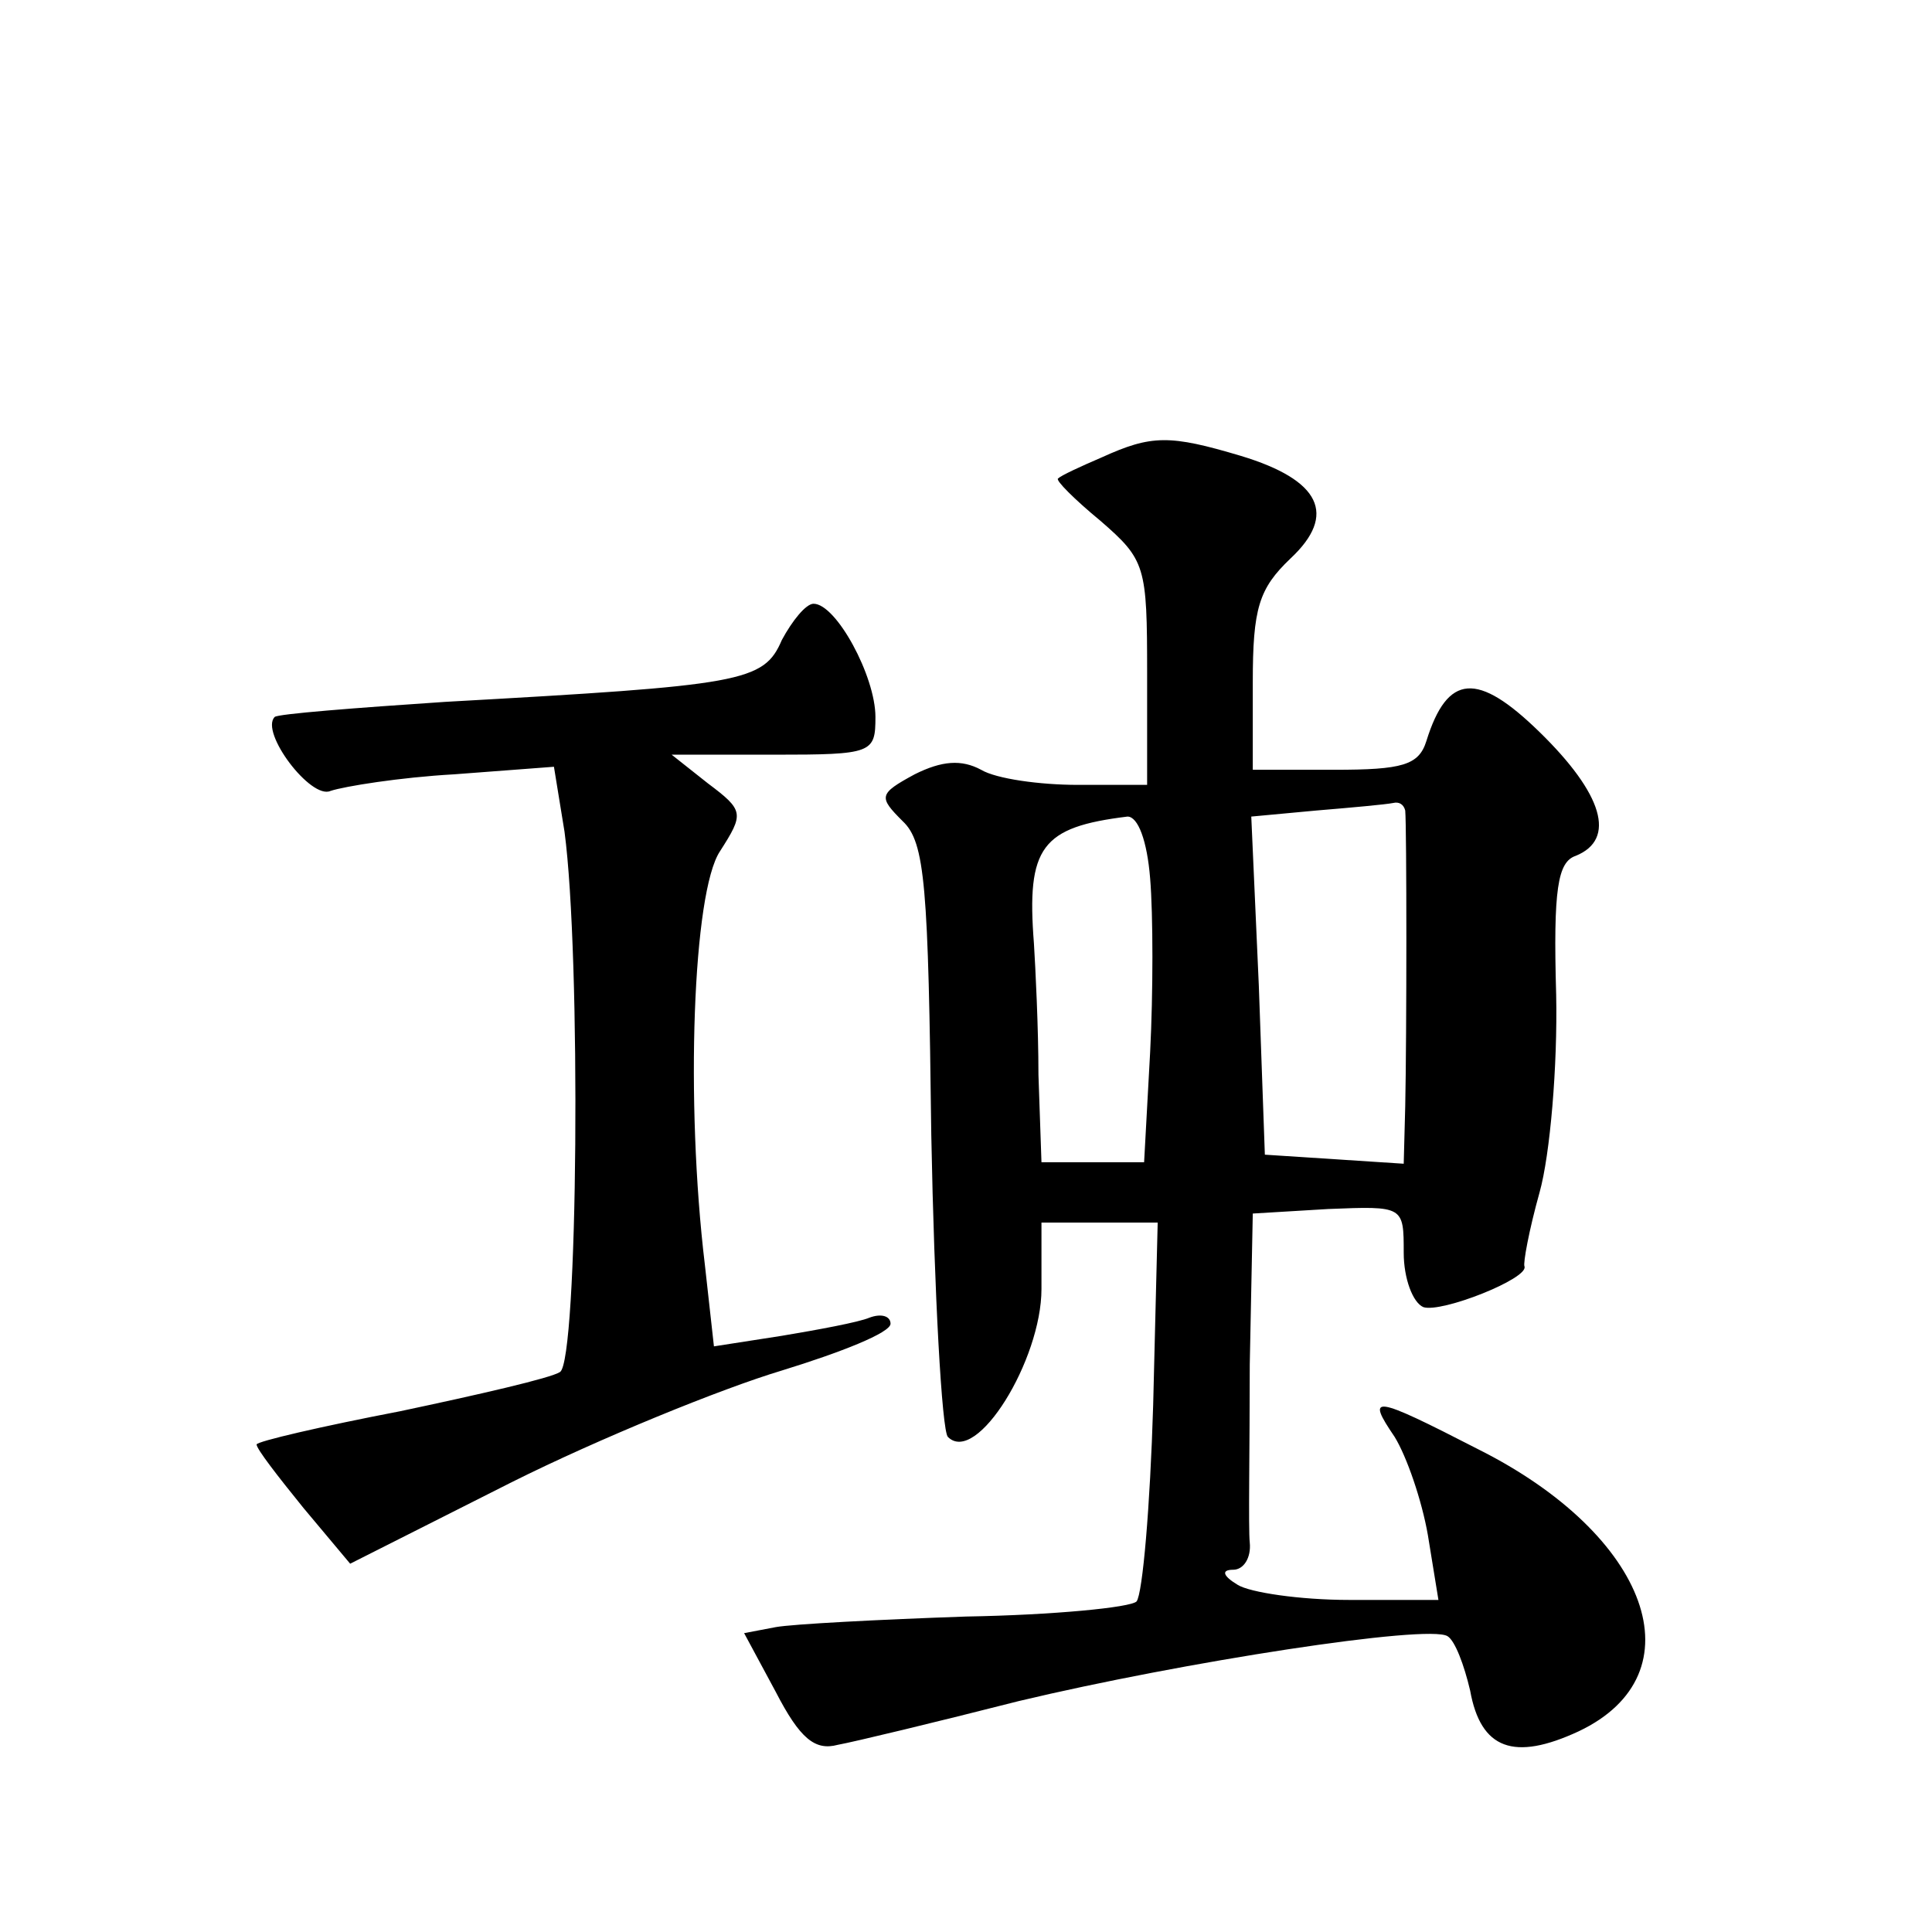 <?xml version="1.0" standalone="no"?>
<!DOCTYPE svg PUBLIC "-//W3C//DTD SVG 20010904//EN"
 "http://www.w3.org/TR/2001/REC-SVG-20010904/DTD/svg10.dtd">
<svg version="1.0" xmlns="http://www.w3.org/2000/svg"
 width="128pt" height="128pt" viewBox="0 0 128 128"
 preserveAspectRatio="xMidYMid meet">
<g transform="translate(0,128) scale(0.1,-0.1)"
fill="#0" stroke="none">
<path d="M730 977 c-14 -6 -27 -12 -29 -14 -2 -1 11 -14 28 -28 30 -26 31 -30 31
-101 l0 -74 -46 0 c-25 0 -54 4 -64 10 -13 7 -26 6 -44 -3 -24 -13 -24 -15 -8 -31
15 -14 17 -43 19 -208 2 -105 7 -196 11 -200 19 -19 62 51 62 98 l0 44 39 0 38
0 -3 -121 c-2 -67 -7 -125 -11 -130 -4 -4 -55 -9 -113 -10 -58 -2 -115 -5 -126
-7 l-21 -4 21 -39 c16 -31 26 -39 41 -35 11 2 65 15 120 29 109 26 271 51 284 43
5 -3 11 -19 15 -36 7 -39 29 -47 72 -27 80 38 47 130 -67 187 -70 36 -74 36 -55
8 8 -13 18 -42 22 -65 l7 -43 -59 0 c-33 0 -66 5 -74 10 -10 6 -11 10 -3 10 7 0
12 8 11 18 -1 9 0 62 0 118 l2 100 50 3 c50 2 50 2 50 -29 0 -17 6 -33 13 -36 12
-4 70 19 67 27 -1 2 3 24 10 49 7 25 12 84 11 131 -2 70 1 88 13 92 27 11 18 41
-24 82 -41 40 -61 39 -75 -6 -5 -16 -16 -19 -61 -19 l-54 0 0 58 c0 49 4 62 25
82 31 29 20 52 -33 68 -47 14 -59 14 -92 -1z m201 -234 c1 -11 1 -149 0 -196 l-1
-38 -46 3 -46 3 -4 112 -5 112 43 4 c24 2 46 4 51 5 4 1 7 -1 8 -5z m-169 -45 c2
-24 2 -76 0 -115 l-4 -73 -34 0 -34 0 -2 58 c0 31 -2 71 -3 87 -5 64 5 77 62 84
7 0 13 -16 15 -41z M518 856 c-12 -28 -26 -30 -223 -41 -60 -4 -111 -8 -113 -10
-10 -10 24 -55 37 -49 9 3 46 9 82 11 l66 5 7 -43 c11 -82 9 -351 -3 -358 -6 -4
-54 -15 -106 -26 -52 -10 -95 -20 -95 -22 0 -3 14 -21 31 -42 l31 -37 107 54 c58
29 139 62 179 74 39 12 72 25 72 31 0 5 -6 7 -14 4 -7 -3 -34 -8 -58 -12 l-45 -7
-6 54 c-13 108 -8 247 10 274 16 25 16 27 -8 45 l-24 19 68 0 c65 0 67 1 67 25
0 27 -26 75 -41 75 -5 0 -14 -11 -21 -24z"/>
</g>
</svg>
